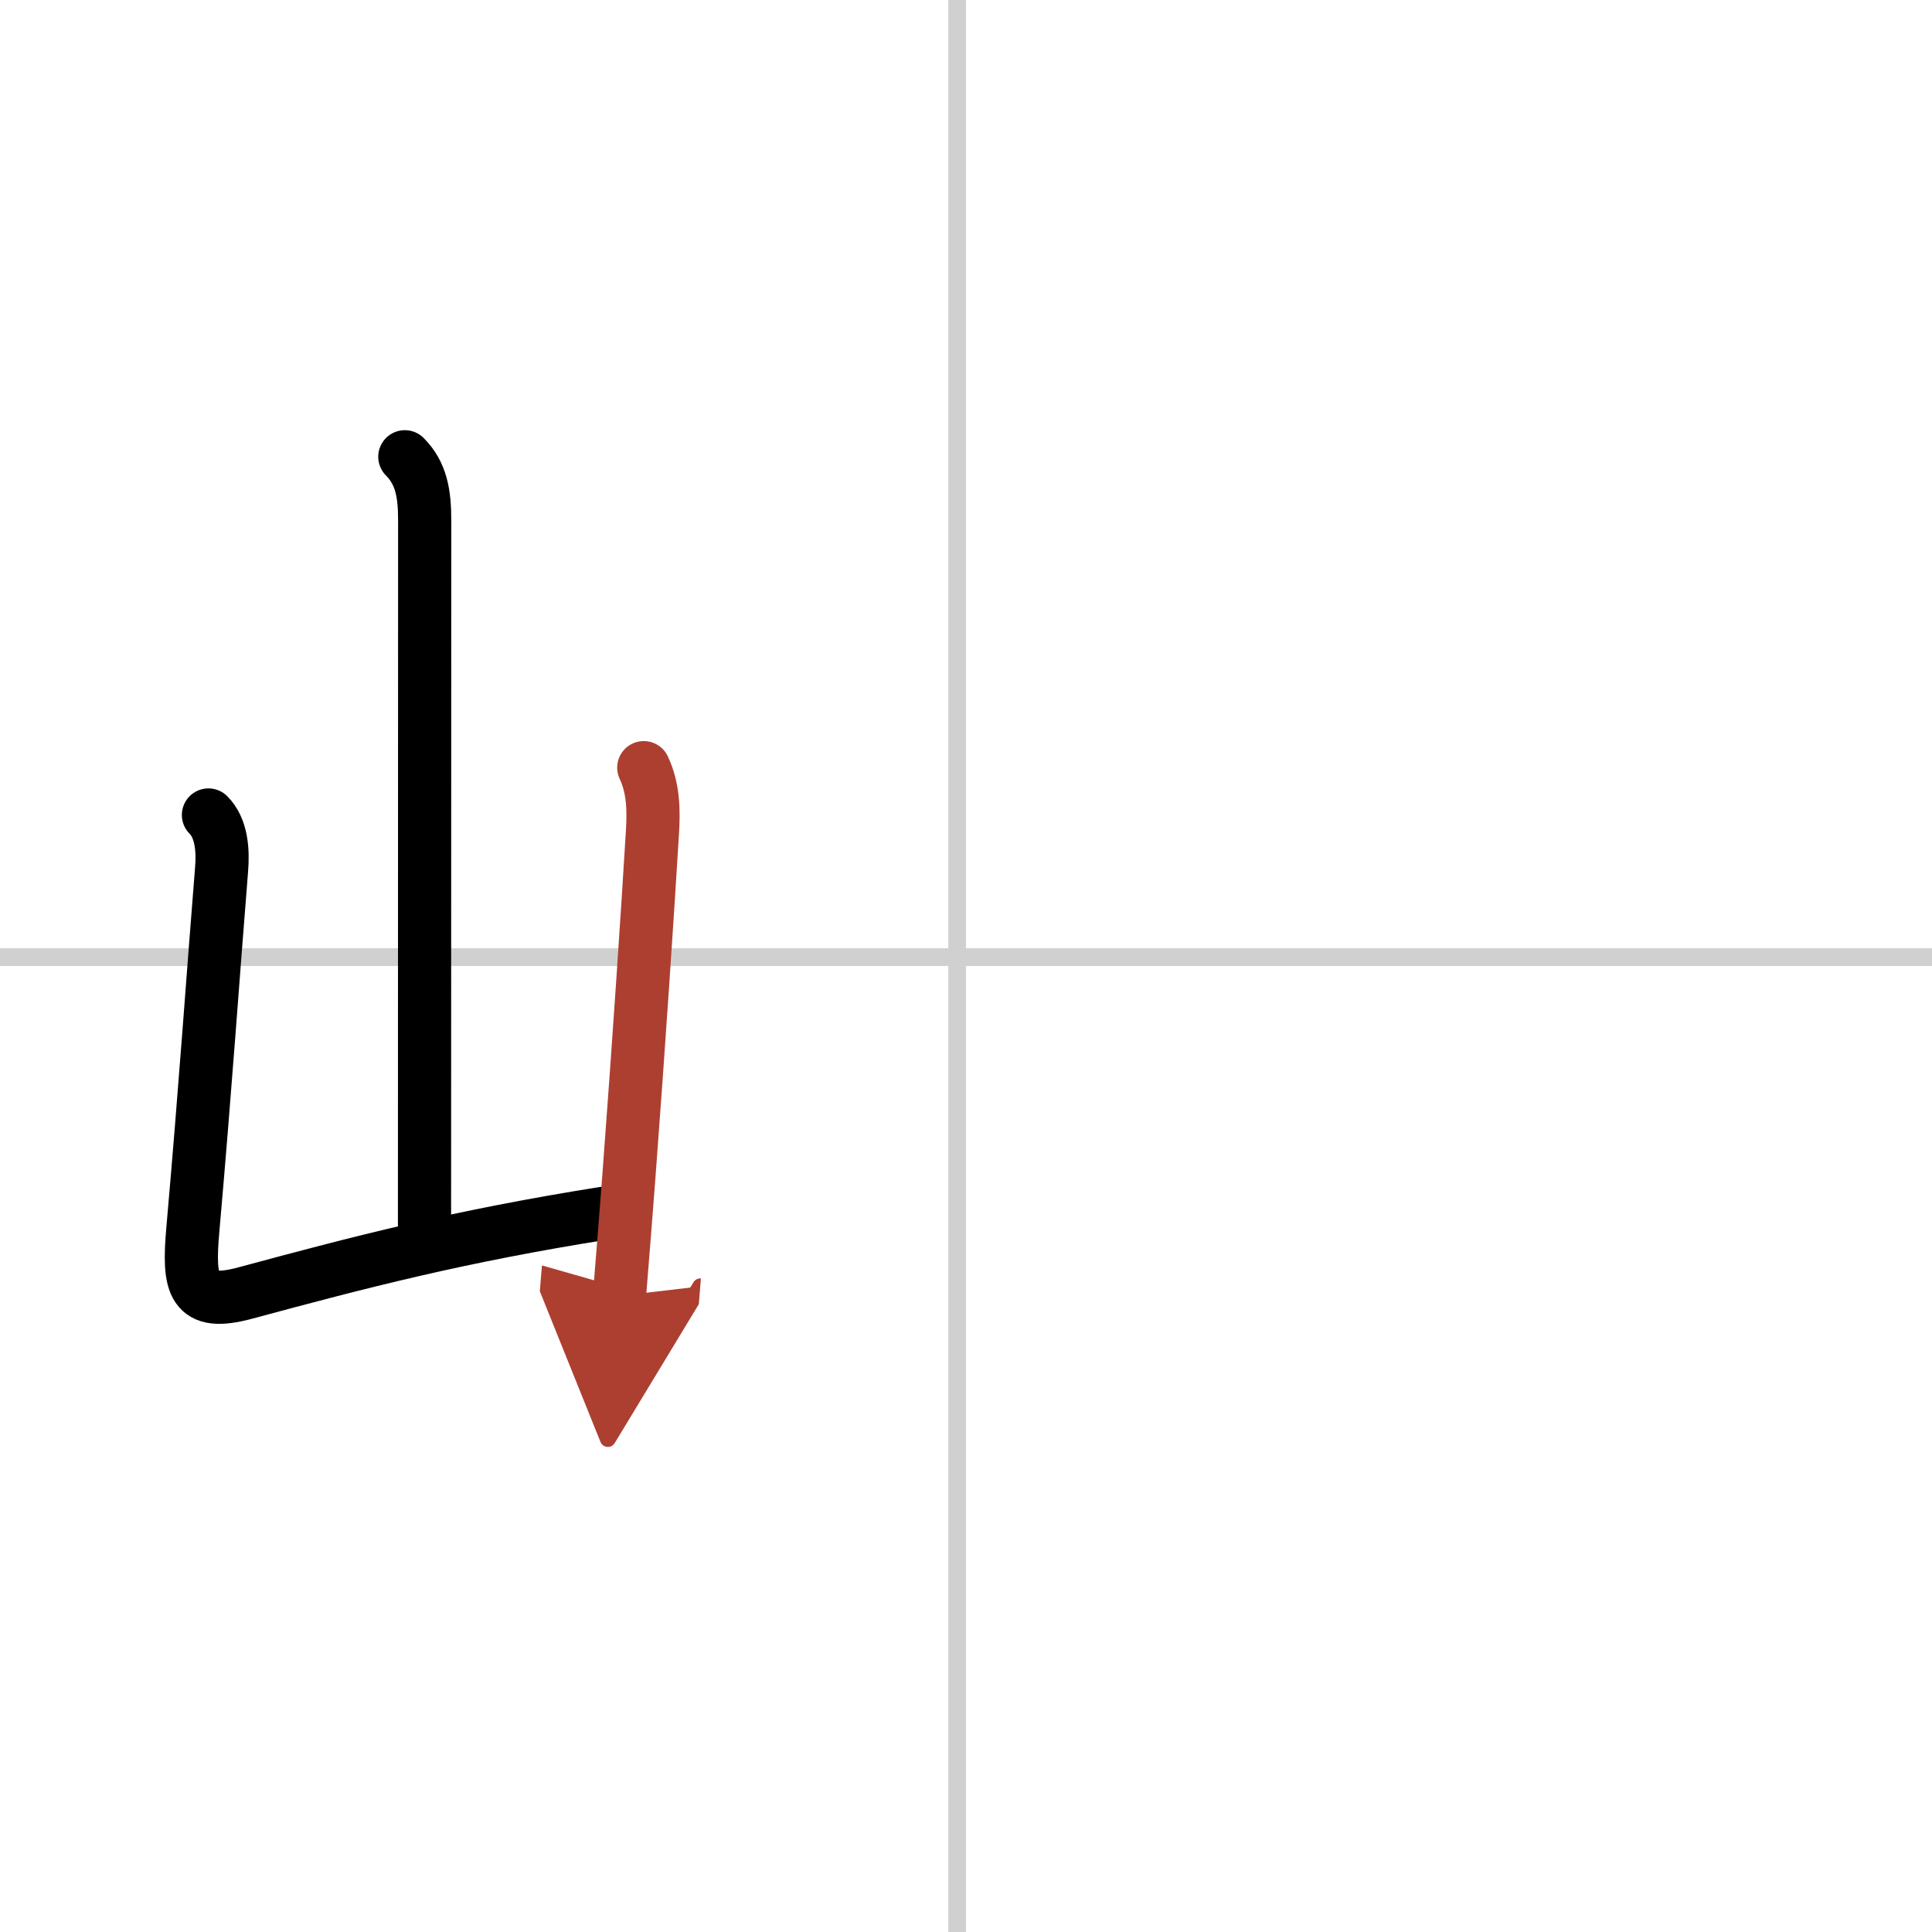 <svg width="400" height="400" viewBox="0 0 109 109" xmlns="http://www.w3.org/2000/svg"><defs><marker id="a" markerWidth="4" orient="auto" refX="1" refY="5" viewBox="0 0 10 10"><polyline points="0 0 10 5 0 10 1 5" fill="#ad3f31" stroke="#ad3f31"/></marker></defs><g fill="none" stroke="#000" stroke-linecap="round" stroke-linejoin="round" stroke-width="3"><rect width="100%" height="100%" fill="#fff" stroke="#fff"/><line x1="54" x2="54" y2="109" stroke="#d0d0d0" stroke-width="1"/><line x2="109" y1="54" y2="54" stroke="#d0d0d0" stroke-width="1"/><path d="m22.84 25.77c0.94 0.94 1.12 2.11 1.12 3.58 0 6.8-0.01 31.01-0.01 39.74"/><path d="m11.76 45.98c0.75 0.75 0.83 2.01 0.74 3.09-0.45 5.53-0.91 12.26-1.62 20.3-0.28 3.17 0 4.38 2.96 3.58 6.48-1.75 12.04-3.2 20.24-4.5"/><path d="m36.32 43.31c0.56 1.19 0.56 2.44 0.49 3.64-0.26 4.32-0.75 11.73-1.33 19.43-0.17 2.24-0.35 4.51-0.53 6.73" marker-end="url(#a)" stroke="#ad3f31"/></g></svg>
